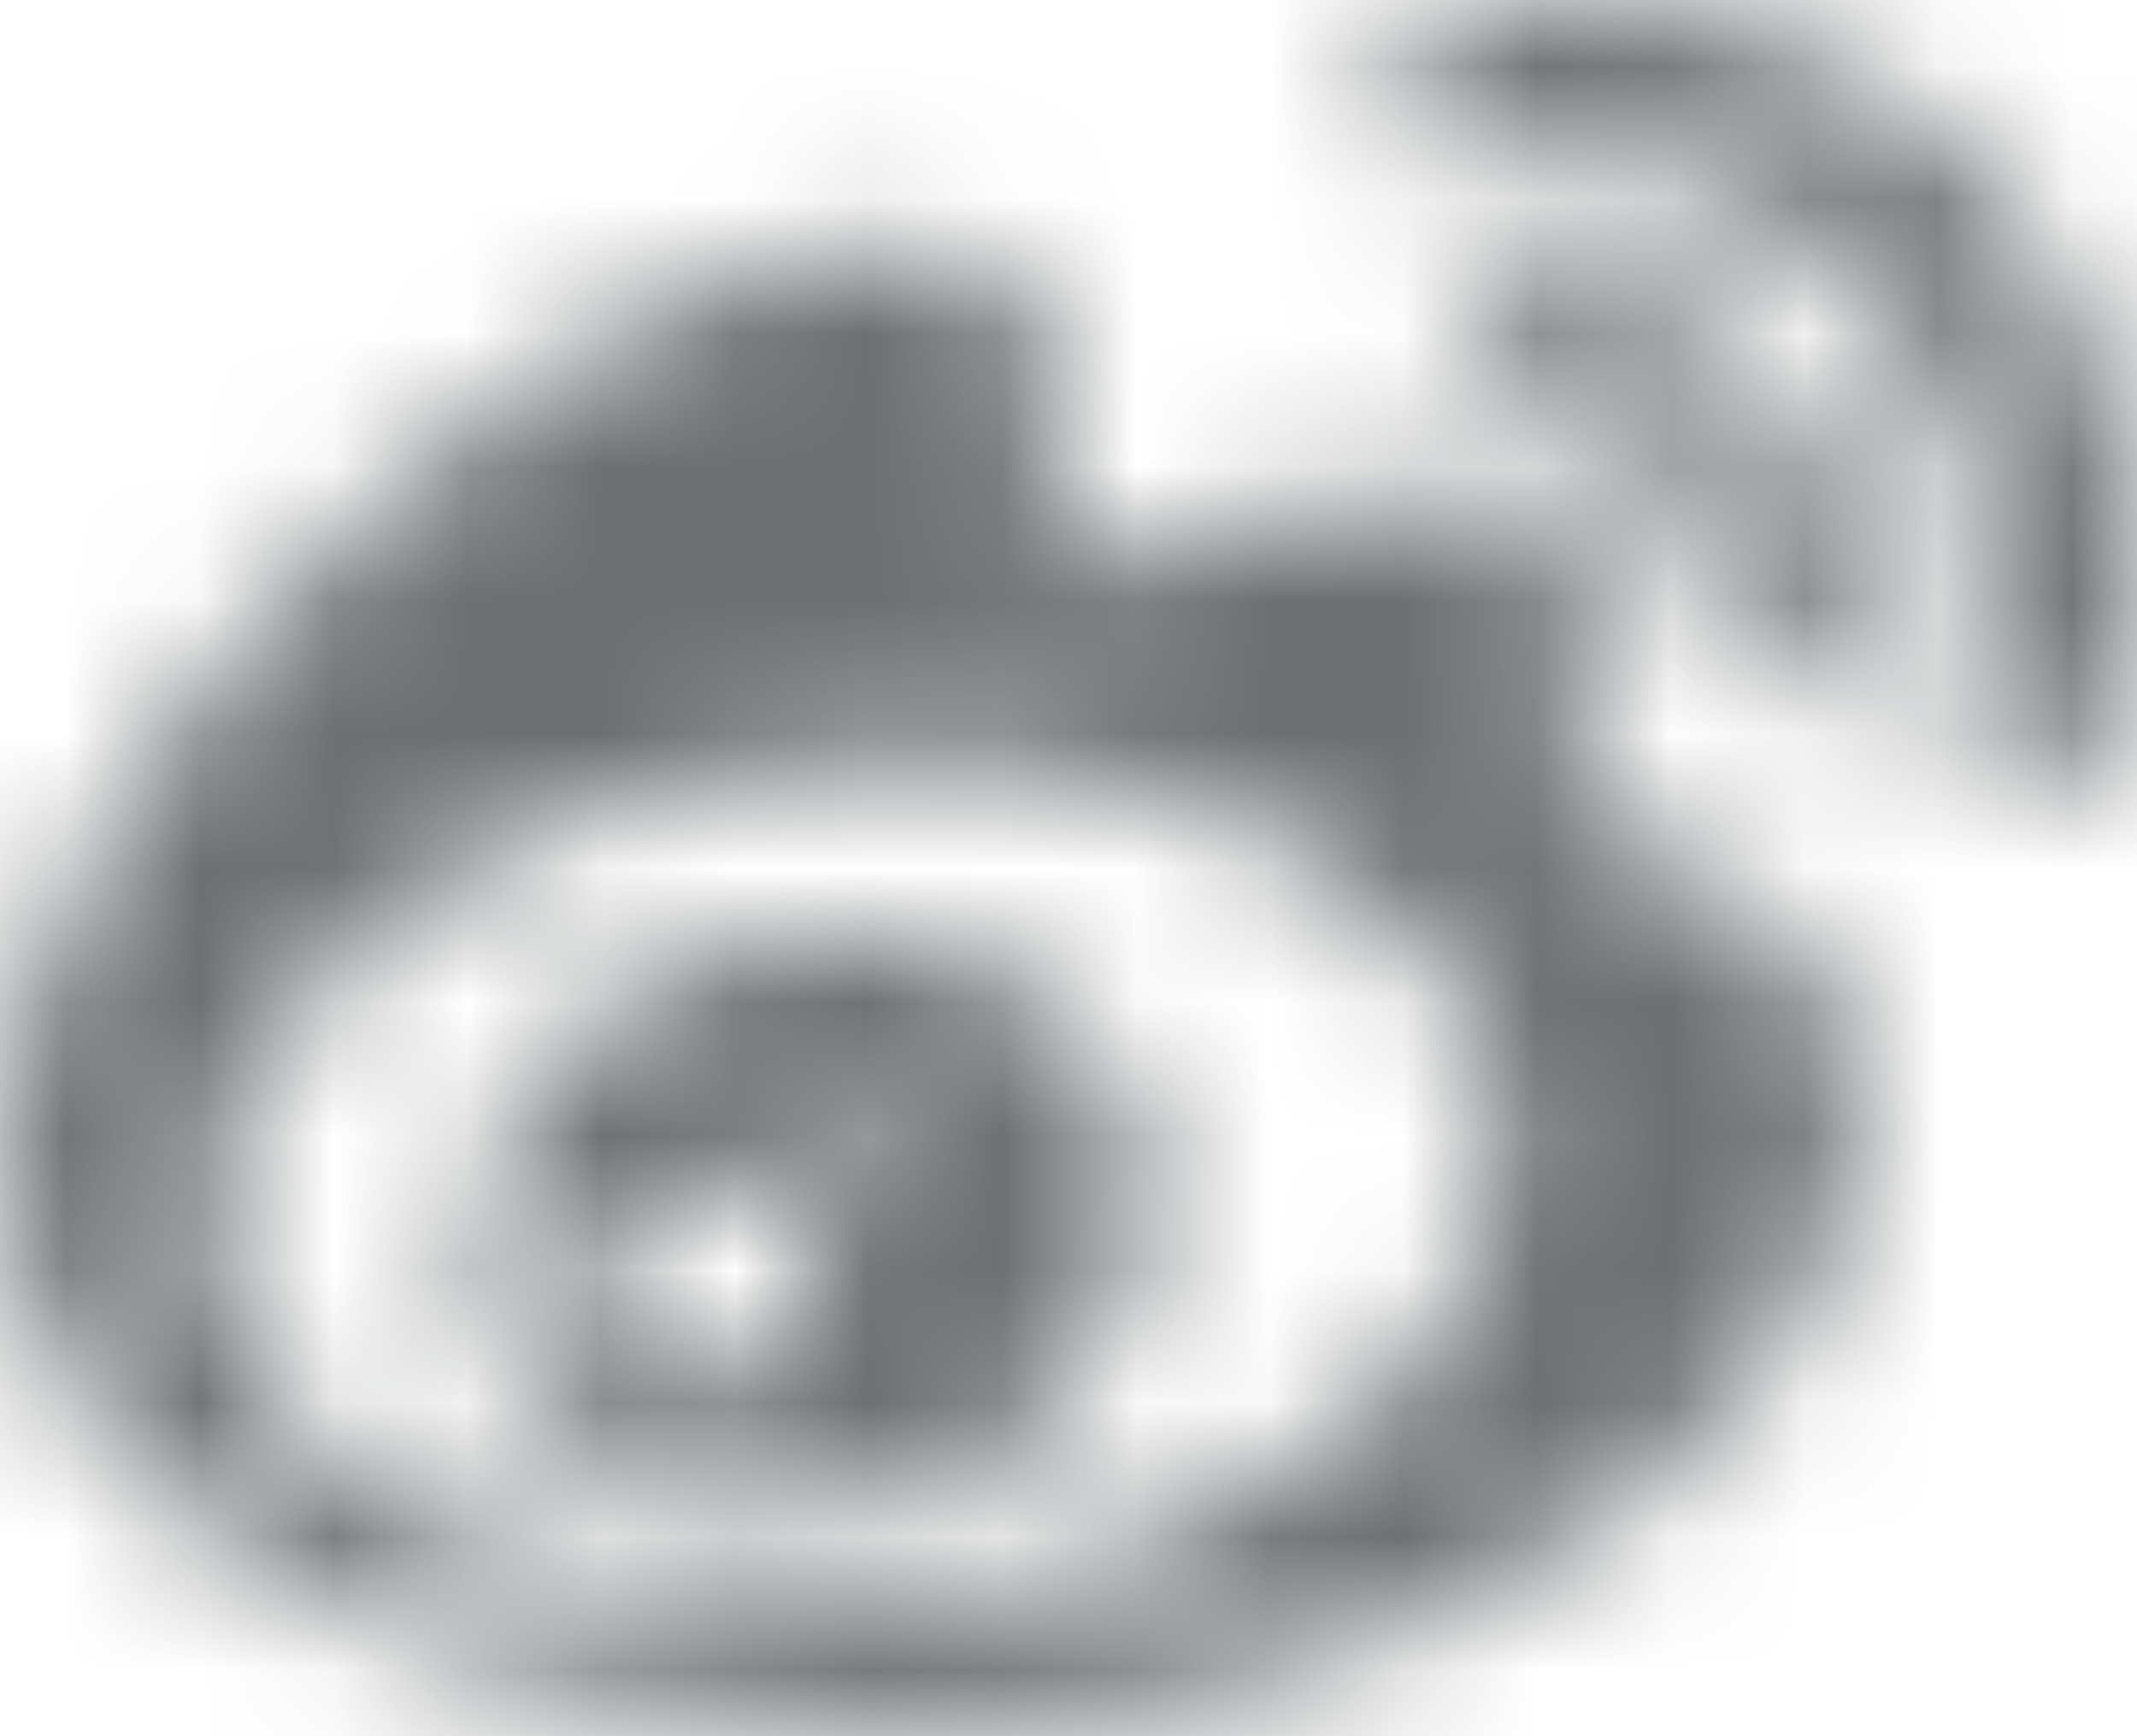 <?xml version="1.0" encoding="UTF-8"?>
<svg width="16px" height="13px" viewBox="0 0 16 13" version="1.1" xmlns="http://www.w3.org/2000/svg" xmlns:xlink="http://www.w3.org/1999/xlink">
    <!-- Generator: Sketch 50.2 (55047) - http://www.bohemiancoding.com/sketch -->
    <title>icon</title>
    <desc>Created with Sketch.</desc>
    <defs>
        <path d="M12.719,5.55 C12.956,4.8 12.3,4.088 11.55,4.247 C10.863,4.397 10.65,3.369 11.328,3.222 C12.894,2.881 14.213,4.381 13.719,5.872 C13.506,6.534 12.506,6.209 12.719,5.55 Z M6.713,13.959 C3.391,13.959 0,12.353 0,9.7 C0,8.316 0.875,6.719 2.384,5.209 C5.5,2.094 8.734,2.056 7.809,5.031 C7.684,5.441 8.194,5.209 8.194,5.219 C10.678,4.169 12.584,4.694 11.756,6.825 C11.641,7.119 11.791,7.166 12.016,7.234 C16.256,8.556 13.103,13.959 6.713,13.959 Z M11.203,9.387 C11.034,7.647 8.75,6.45 6.097,6.709 C3.447,6.978 1.447,8.594 1.616,10.334 C1.784,12.075 4.069,13.272 6.722,13.012 C9.372,12.744 11.372,11.128 11.203,9.387 Z M10.872,1.097 C10.062,1.272 10.347,2.462 11.131,2.294 C13.391,1.819 15.344,3.944 14.622,6.169 C14.391,6.925 15.531,7.325 15.791,6.544 C16.788,3.425 14.069,0.422 10.872,1.097 Z M8.419,10.816 C7.884,12.028 6.331,12.691 5.009,12.262 C3.734,11.853 3.197,10.594 3.75,9.459 C4.303,8.353 5.722,7.728 6.981,8.05 C8.294,8.387 8.953,9.619 8.419,10.816 Z M5.722,9.878 C5.319,9.709 4.784,9.887 4.534,10.281 C4.275,10.684 4.4,11.156 4.803,11.344 C5.213,11.531 5.766,11.353 6.025,10.941 C6.275,10.531 6.141,10.056 5.722,9.878 Z M6.741,9.459 C6.581,9.406 6.384,9.478 6.294,9.628 C6.203,9.787 6.25,9.959 6.409,10.031 C6.569,10.094 6.775,10.022 6.866,9.863 C6.953,9.7 6.9,9.522 6.741,9.459 Z" id="path-1"></path>
    </defs>
    <g id="Symbols" stroke="none" stroke-width="1" fill="none" fill-rule="evenodd">
        <g id="base/footer/en" transform="translate(-1300, -373)">
            <g id="about" transform="translate(360, 368)">
                <g id="footer-social" transform="translate(878, 0)">
                    <g id="base/footer/icon" transform="translate(58, 0)">
                        <g id="weibo" transform="translate(4, 4)">
                            <mask id="mask-2" fill="white">
                                <use xlink:href="#path-1"></use>
                            </mask>
                            <g fill-rule="nonzero"></g>
                            <g id="grey/7(dark-grey-&amp;-text-secondary)" mask="url(#mask-2)" fill="#6C7073" fill-rule="evenodd">
                                <rect id="base" x="0" y="0" width="16" height="16"></rect>
                            </g>
                        </g>
                    </g>
                </g>
            </g>
        </g>
    </g>
</svg>